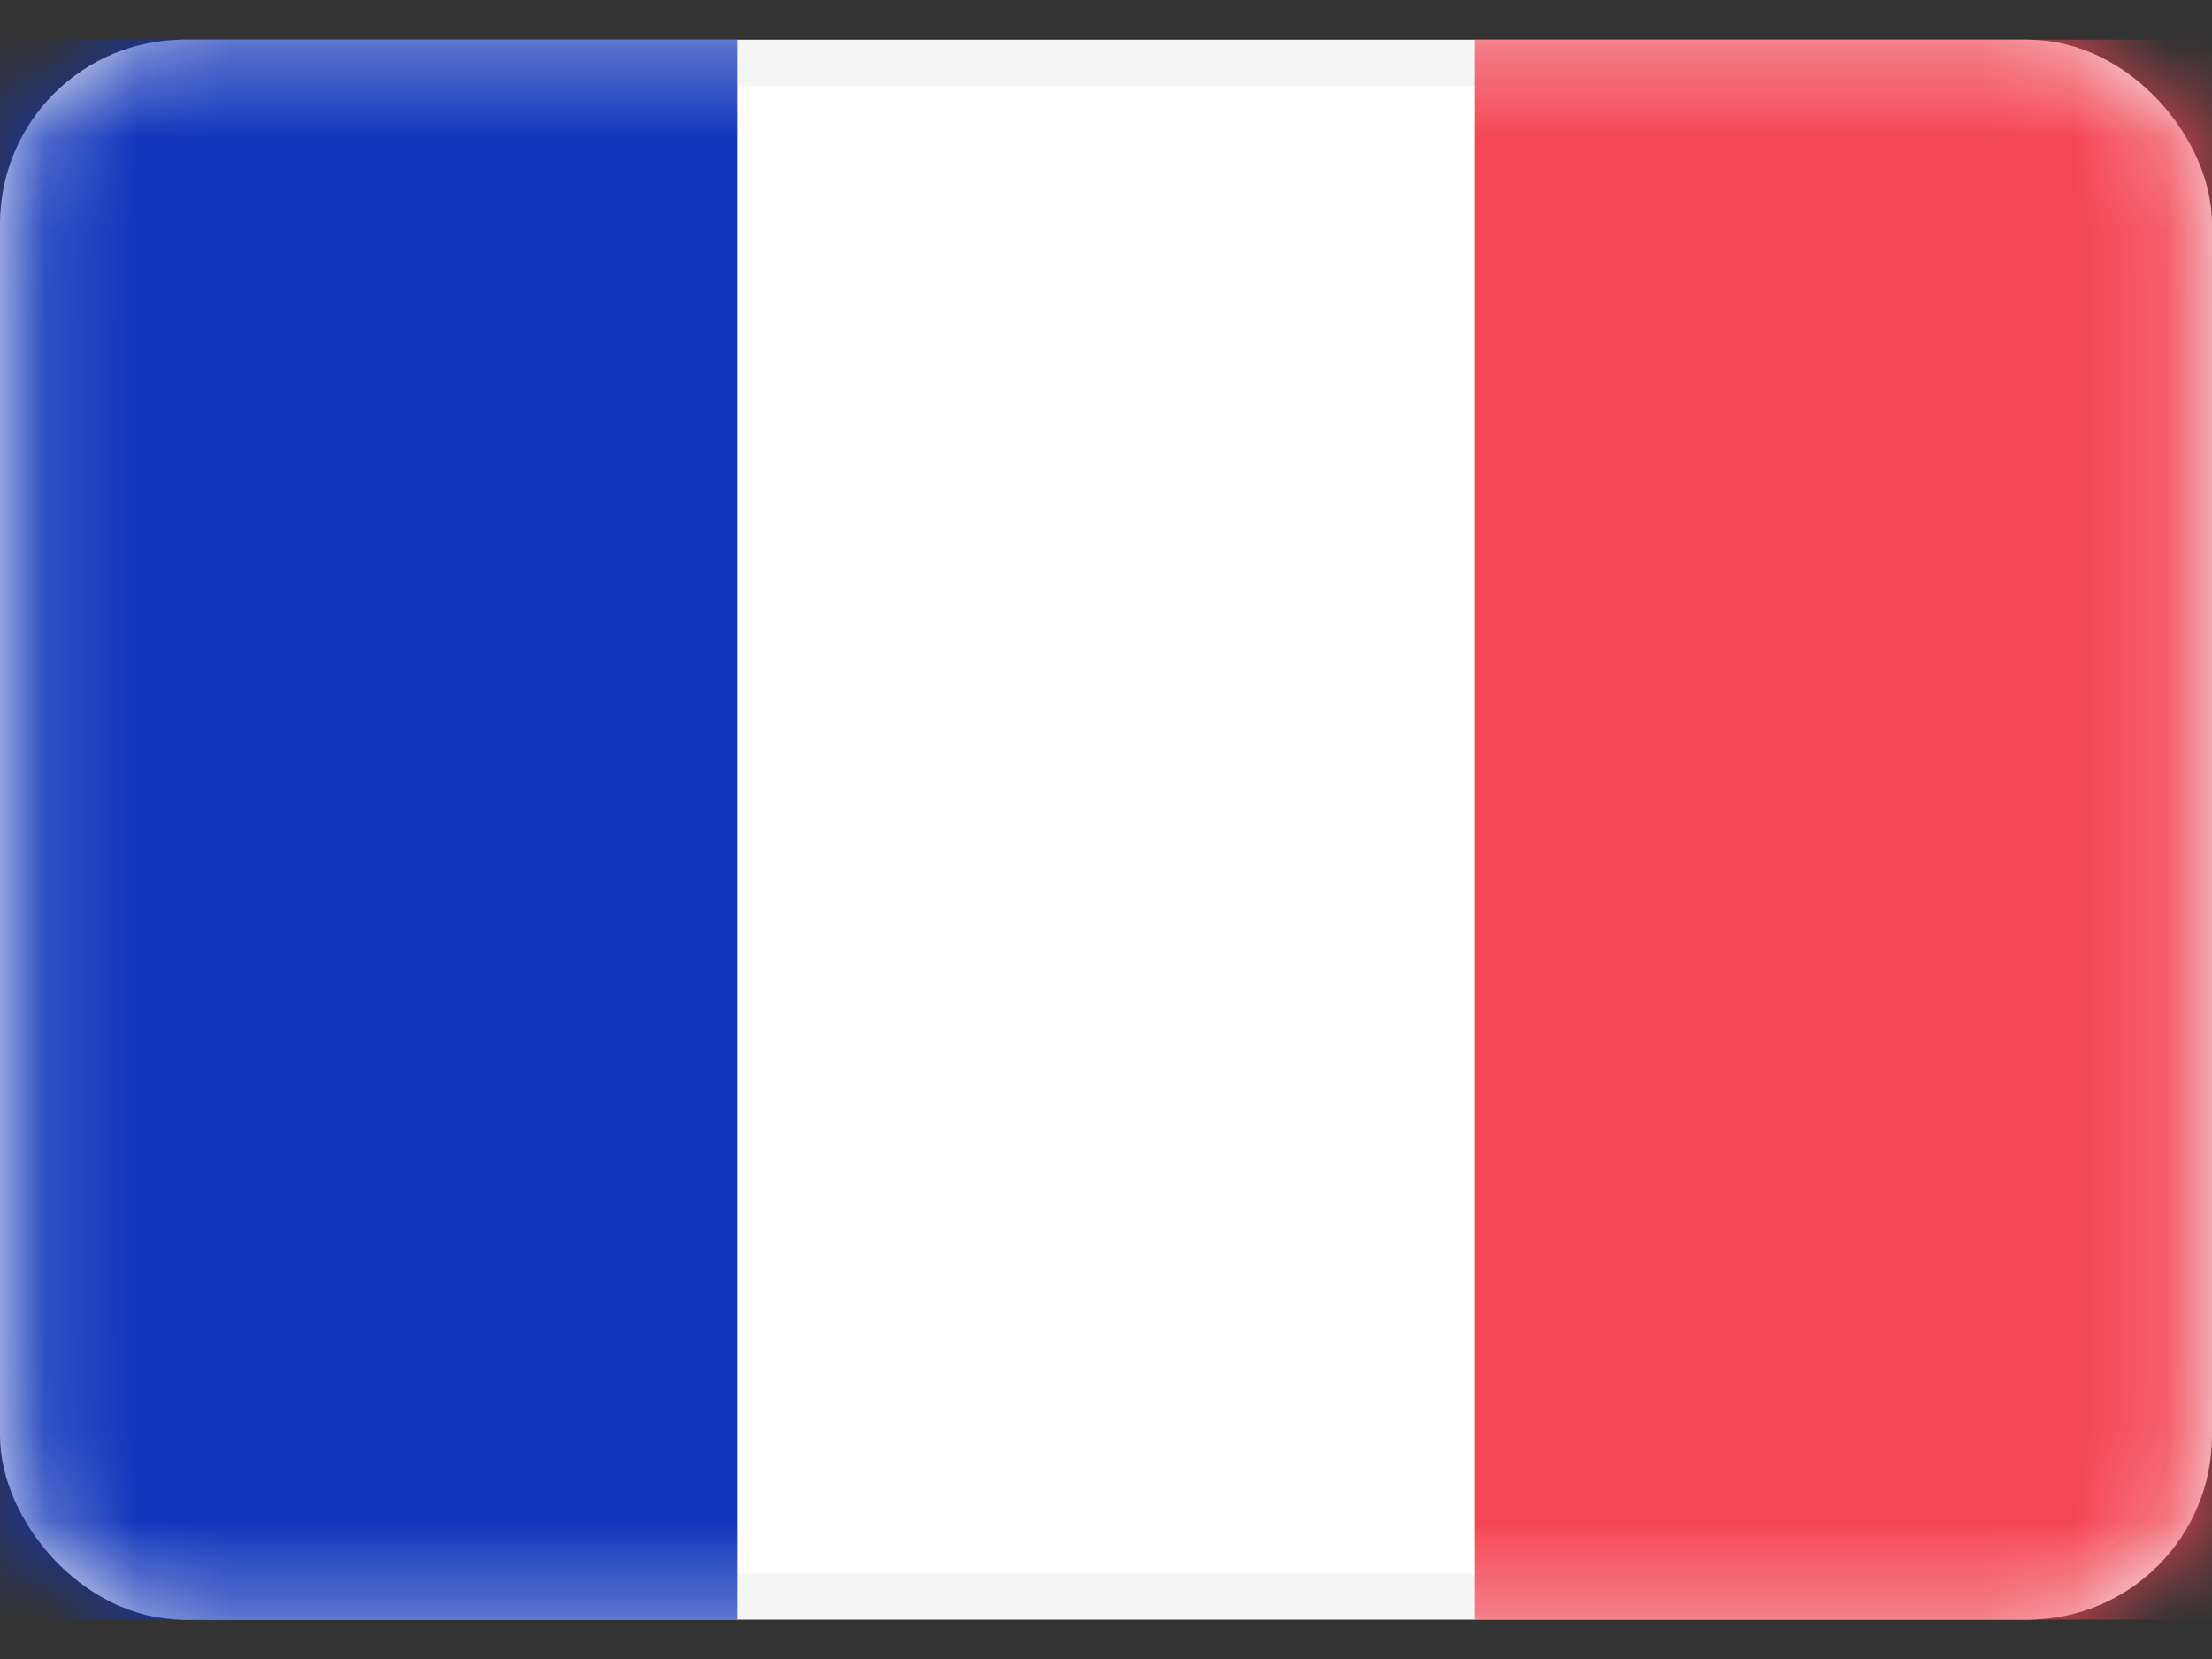 <svg width="24" height="18" viewBox="0 0 24 18" fill="none" xmlns="http://www.w3.org/2000/svg">
<rect x="0" y="0" width="24" height="18" fill="#333333" stroke="none"/>
<rect x="0.25" y="0.68" width="23.5" height="16.643" rx="1.75" fill="white" stroke="#F5F5F5" stroke-width="0.5"/>
<mask id="mask0_14_916" style="mask-type:luminance" maskUnits="userSpaceOnUse" x="0" y="0" width="24" height="18">
<rect x="0.25" y="0.68" width="23.5" height="16.643" rx="1.75" fill="white" stroke="white" stroke-width="0.5"/>
</mask>
<g mask="url(#mask0_14_916)">
<rect x="16" y="0.43" width="8" height="17.143" fill="#F44653"/>
<path fill-rule="evenodd" clip-rule="evenodd" d="M0 17.573H8V0.43H0V17.573Z" fill="#1035BB"/>
</g>
</svg>
